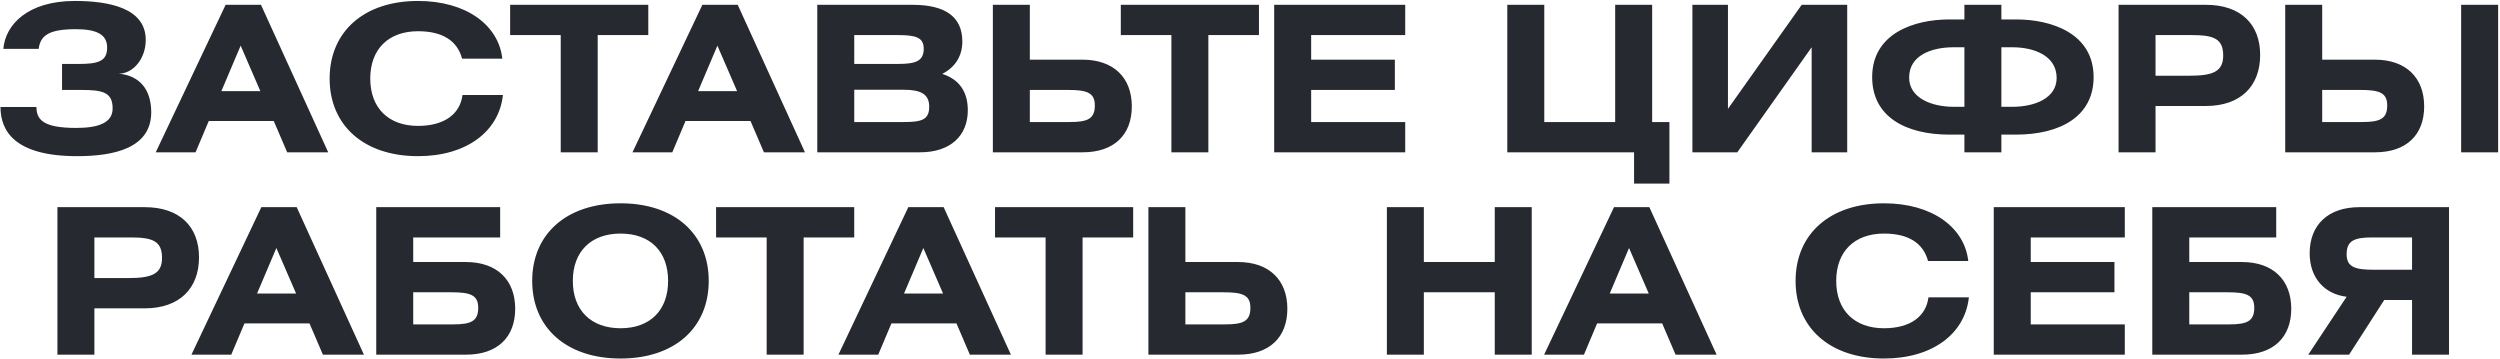<?xml version="1.0" encoding="UTF-8"?> <svg xmlns="http://www.w3.org/2000/svg" width="1149" height="165" viewBox="0 0 1149 165" fill="none"><path d="M17.778 22.474H1.531C2.465 11.269 12.829 0.438 34.398 0.438C49.524 0.438 66.985 3.426 66.985 18.366C66.985 26.956 61.196 33.865 54.566 33.865C64.09 34.706 69.506 41.055 69.506 51.606C69.506 68.133 52.325 71.774 35.519 71.774C6.76 71.774 0.224 60.196 0.224 49.178H16.751C16.751 55.154 20.112 58.795 35.052 58.795C45.603 58.795 51.765 56.274 51.765 49.832C51.765 42.269 47.003 41.335 37.199 41.335H28.516V29.383H36.266C45.136 29.383 49.244 28.169 49.244 21.82C49.244 15.658 44.109 13.417 34.772 13.417C23.007 13.417 18.525 16.031 17.778 22.474ZM71.576 70L103.696 2.212H119.943L150.849 70H131.988L125.825 55.621H95.946L89.877 70H71.576ZM101.735 41.895H119.663L110.605 20.98L101.735 41.895ZM230.863 26.956H212.375C210.135 18.646 203.318 14.351 192.114 14.351C178.575 14.351 170.171 22.567 170.171 36.106C170.171 49.645 178.575 57.862 192.114 57.862C204.065 57.862 211.442 52.539 212.562 43.669H231.143C229.369 60.383 214.43 71.774 192.114 71.774C167.184 71.774 151.497 57.582 151.497 36.106C151.497 14.631 167.184 0.438 192.114 0.438C214.43 0.438 229.182 11.643 230.863 26.956ZM234.46 2.212H297.953V16.125H274.703V70H257.71V16.125H234.46V2.212ZM290.689 70L322.809 2.212H339.056L369.962 70H351.101L344.938 55.621H315.059L308.99 70H290.689ZM320.848 41.895H338.776L329.719 20.98L320.848 41.895ZM375.62 70V2.212H419.411C434.631 2.212 442.287 7.814 442.287 19.113C442.287 25.648 439.112 30.877 433.043 33.959C440.886 36.48 444.808 42.175 444.808 50.672C444.808 62.343 436.872 70 422.866 70H375.62ZM392.613 41.242V56.088H415.209C423.239 56.088 427.067 55.247 427.067 49.085C427.067 43.296 423.333 41.242 415.209 41.242H392.613ZM392.613 16.125V29.383H412.688C420.718 29.383 424.546 28.169 424.546 22.381C424.546 17.152 420.812 16.125 412.688 16.125H392.613ZM473.311 2.212V27.422H497.494C511.873 27.422 520.183 35.733 520.183 48.898C520.183 61.97 512.06 70 497.587 70H456.317V2.212H473.311ZM473.311 41.335V56.088H491.518C499.828 56.088 503.189 54.687 503.189 48.431C503.189 42.362 499.174 41.335 490.678 41.335H473.311ZM515.122 2.212H578.615V16.125H555.365V70H538.372V16.125H515.122V2.212ZM585.615 2.212H645.839V16.125H602.608V27.422H641.077V41.335H602.608V56.088H645.839V70H585.615V2.212ZM709.749 2.212V56.088H742.335V2.212H759.329V56.088H767.266V84.379H751.019V70H692.755V2.212H709.749ZM777.829 2.212H794.169V50.019L828.063 2.212H848.978V70H832.638V21.727L798.464 70H777.829V2.212ZM902.838 2.212H919.831V8.935H926.741C942.614 8.935 962.222 15.191 962.222 35.453C962.222 53.473 946.909 61.877 926.461 61.877H919.831V70H902.838V61.877H896.021C875.573 61.877 860.447 53.473 860.447 35.453C860.447 15.191 879.961 8.935 895.835 8.935H902.838V2.212ZM902.838 49.085V21.727H897.795C887.711 21.727 877.44 25.462 877.44 35.639C877.44 45.07 887.805 49.085 897.889 49.085H902.838ZM919.831 21.727V49.085H924.873C934.957 49.085 945.228 45.257 945.228 35.826C945.228 25.648 934.957 21.727 924.873 21.727H919.831ZM973.691 70V2.212H1013.84C1029.71 2.212 1038.77 10.989 1038.77 25.275C1038.77 39.654 1029.71 48.711 1013.84 48.711H990.684V70H973.691ZM990.684 16.125V34.799H1006.28C1016.83 34.799 1021.78 33.025 1021.78 25.555C1021.78 17.805 1017.48 16.125 1007.4 16.125H990.684ZM1067.28 2.212V27.422H1091.46C1105.84 27.422 1114.15 35.733 1114.15 48.898C1114.15 61.97 1106.03 70 1091.55 70H1050.28V2.212H1067.28ZM1067.28 41.335V56.088H1085.49C1093.8 56.088 1097.16 54.687 1097.16 48.431C1097.16 42.362 1093.14 41.335 1084.65 41.335H1067.28ZM1148.14 2.212V70H1131.14V2.212H1148.14ZM26.388 163V95.212H66.538C82.411 95.212 91.468 103.989 91.468 118.275C91.468 132.654 82.411 141.711 66.538 141.711H43.382V163H26.388ZM43.382 109.125V127.799H58.975C69.526 127.799 74.474 126.025 74.474 118.555C74.474 110.805 70.179 109.125 60.095 109.125H43.382ZM87.989 163L120.109 95.212H136.356L167.262 163H148.401L142.238 148.621H112.359L106.29 163H87.989ZM118.148 134.895H136.076L127.018 113.98L118.148 134.895ZM172.919 95.212H229.876V109.125H189.913V120.423H214.096C228.476 120.423 236.786 128.733 236.786 141.898C236.786 154.97 228.662 163 214.19 163H172.919V95.212ZM189.913 134.335V149.088H208.121C216.431 149.088 219.792 147.687 219.792 141.431C219.792 135.362 215.777 134.335 207.28 134.335H189.913ZM285.212 93.438C310.142 93.438 325.735 107.631 325.735 129.106C325.735 150.582 310.142 164.774 285.212 164.774C260.282 164.774 244.595 150.582 244.595 129.106C244.595 107.631 260.282 93.438 285.212 93.438ZM285.212 107.351C271.673 107.351 263.27 115.567 263.27 129.106C263.27 142.645 271.673 150.862 285.212 150.862C298.751 150.862 307.061 142.645 307.061 129.106C307.061 115.474 298.751 107.351 285.212 107.351ZM329.108 95.212H392.601V109.125H369.351V163H352.358V109.125H329.108V95.212ZM385.338 163L417.458 95.212H433.704L464.61 163H445.749L439.587 148.621H409.708L403.639 163H385.338ZM415.497 134.895H433.424L424.367 113.98L415.497 134.895ZM457.312 95.212H520.805V109.125H497.555V163H480.561V109.125H457.312V95.212ZM544.798 95.212V120.423H568.981C583.361 120.423 591.671 128.733 591.671 141.898C591.671 154.97 583.547 163 569.075 163H527.805V95.212H544.798ZM544.798 134.335V149.088H563.006C571.316 149.088 574.677 147.687 574.677 141.431C574.677 135.362 570.662 134.335 562.165 134.335H544.798ZM654.4 95.212V120.423H686.987V95.212H703.981V163H686.987V134.335H654.4V163H637.407V95.212H654.4ZM709.676 163L741.796 95.212H758.043L788.949 163H770.088L763.925 148.621H734.046L727.977 163H709.676ZM739.835 134.895H757.763L748.706 113.98L739.835 134.895ZM904.616 119.956H886.128C883.887 111.646 877.071 107.351 865.867 107.351C852.328 107.351 843.924 115.567 843.924 129.106C843.924 142.645 852.328 150.862 865.867 150.862C877.818 150.862 885.195 145.54 886.315 136.669H904.896C903.122 153.383 888.183 164.774 865.867 164.774C840.937 164.774 825.25 150.582 825.25 129.106C825.25 107.631 840.937 93.438 865.867 93.438C888.183 93.438 902.935 104.643 904.616 119.956ZM916.336 95.212H976.561V109.125H933.33V120.423H971.799V134.335H933.33V149.088H976.561V163H916.336V95.212ZM989.192 95.212H1046.15V109.125H1006.19V120.423H1030.37C1044.75 120.423 1053.06 128.733 1053.06 141.898C1053.06 154.97 1044.93 163 1030.46 163H989.192V95.212ZM1006.19 134.335V149.088H1024.39C1032.7 149.088 1036.06 147.687 1036.06 141.431C1036.06 135.362 1032.05 134.335 1023.55 134.335H1006.19ZM1125.57 95.212V163H1108.58V137.883H1095.79L1079.64 163H1060.87L1078.51 136.389C1068.34 135.175 1061.52 127.706 1061.52 116.408C1061.52 103.336 1070.02 95.212 1084.4 95.212H1125.57ZM1108.58 123.971V109.125H1090.37C1081.97 109.125 1078.51 110.619 1078.51 116.874C1078.51 122.944 1082.72 123.971 1091.21 123.971H1108.58Z" fill="#272930"></path></svg> 